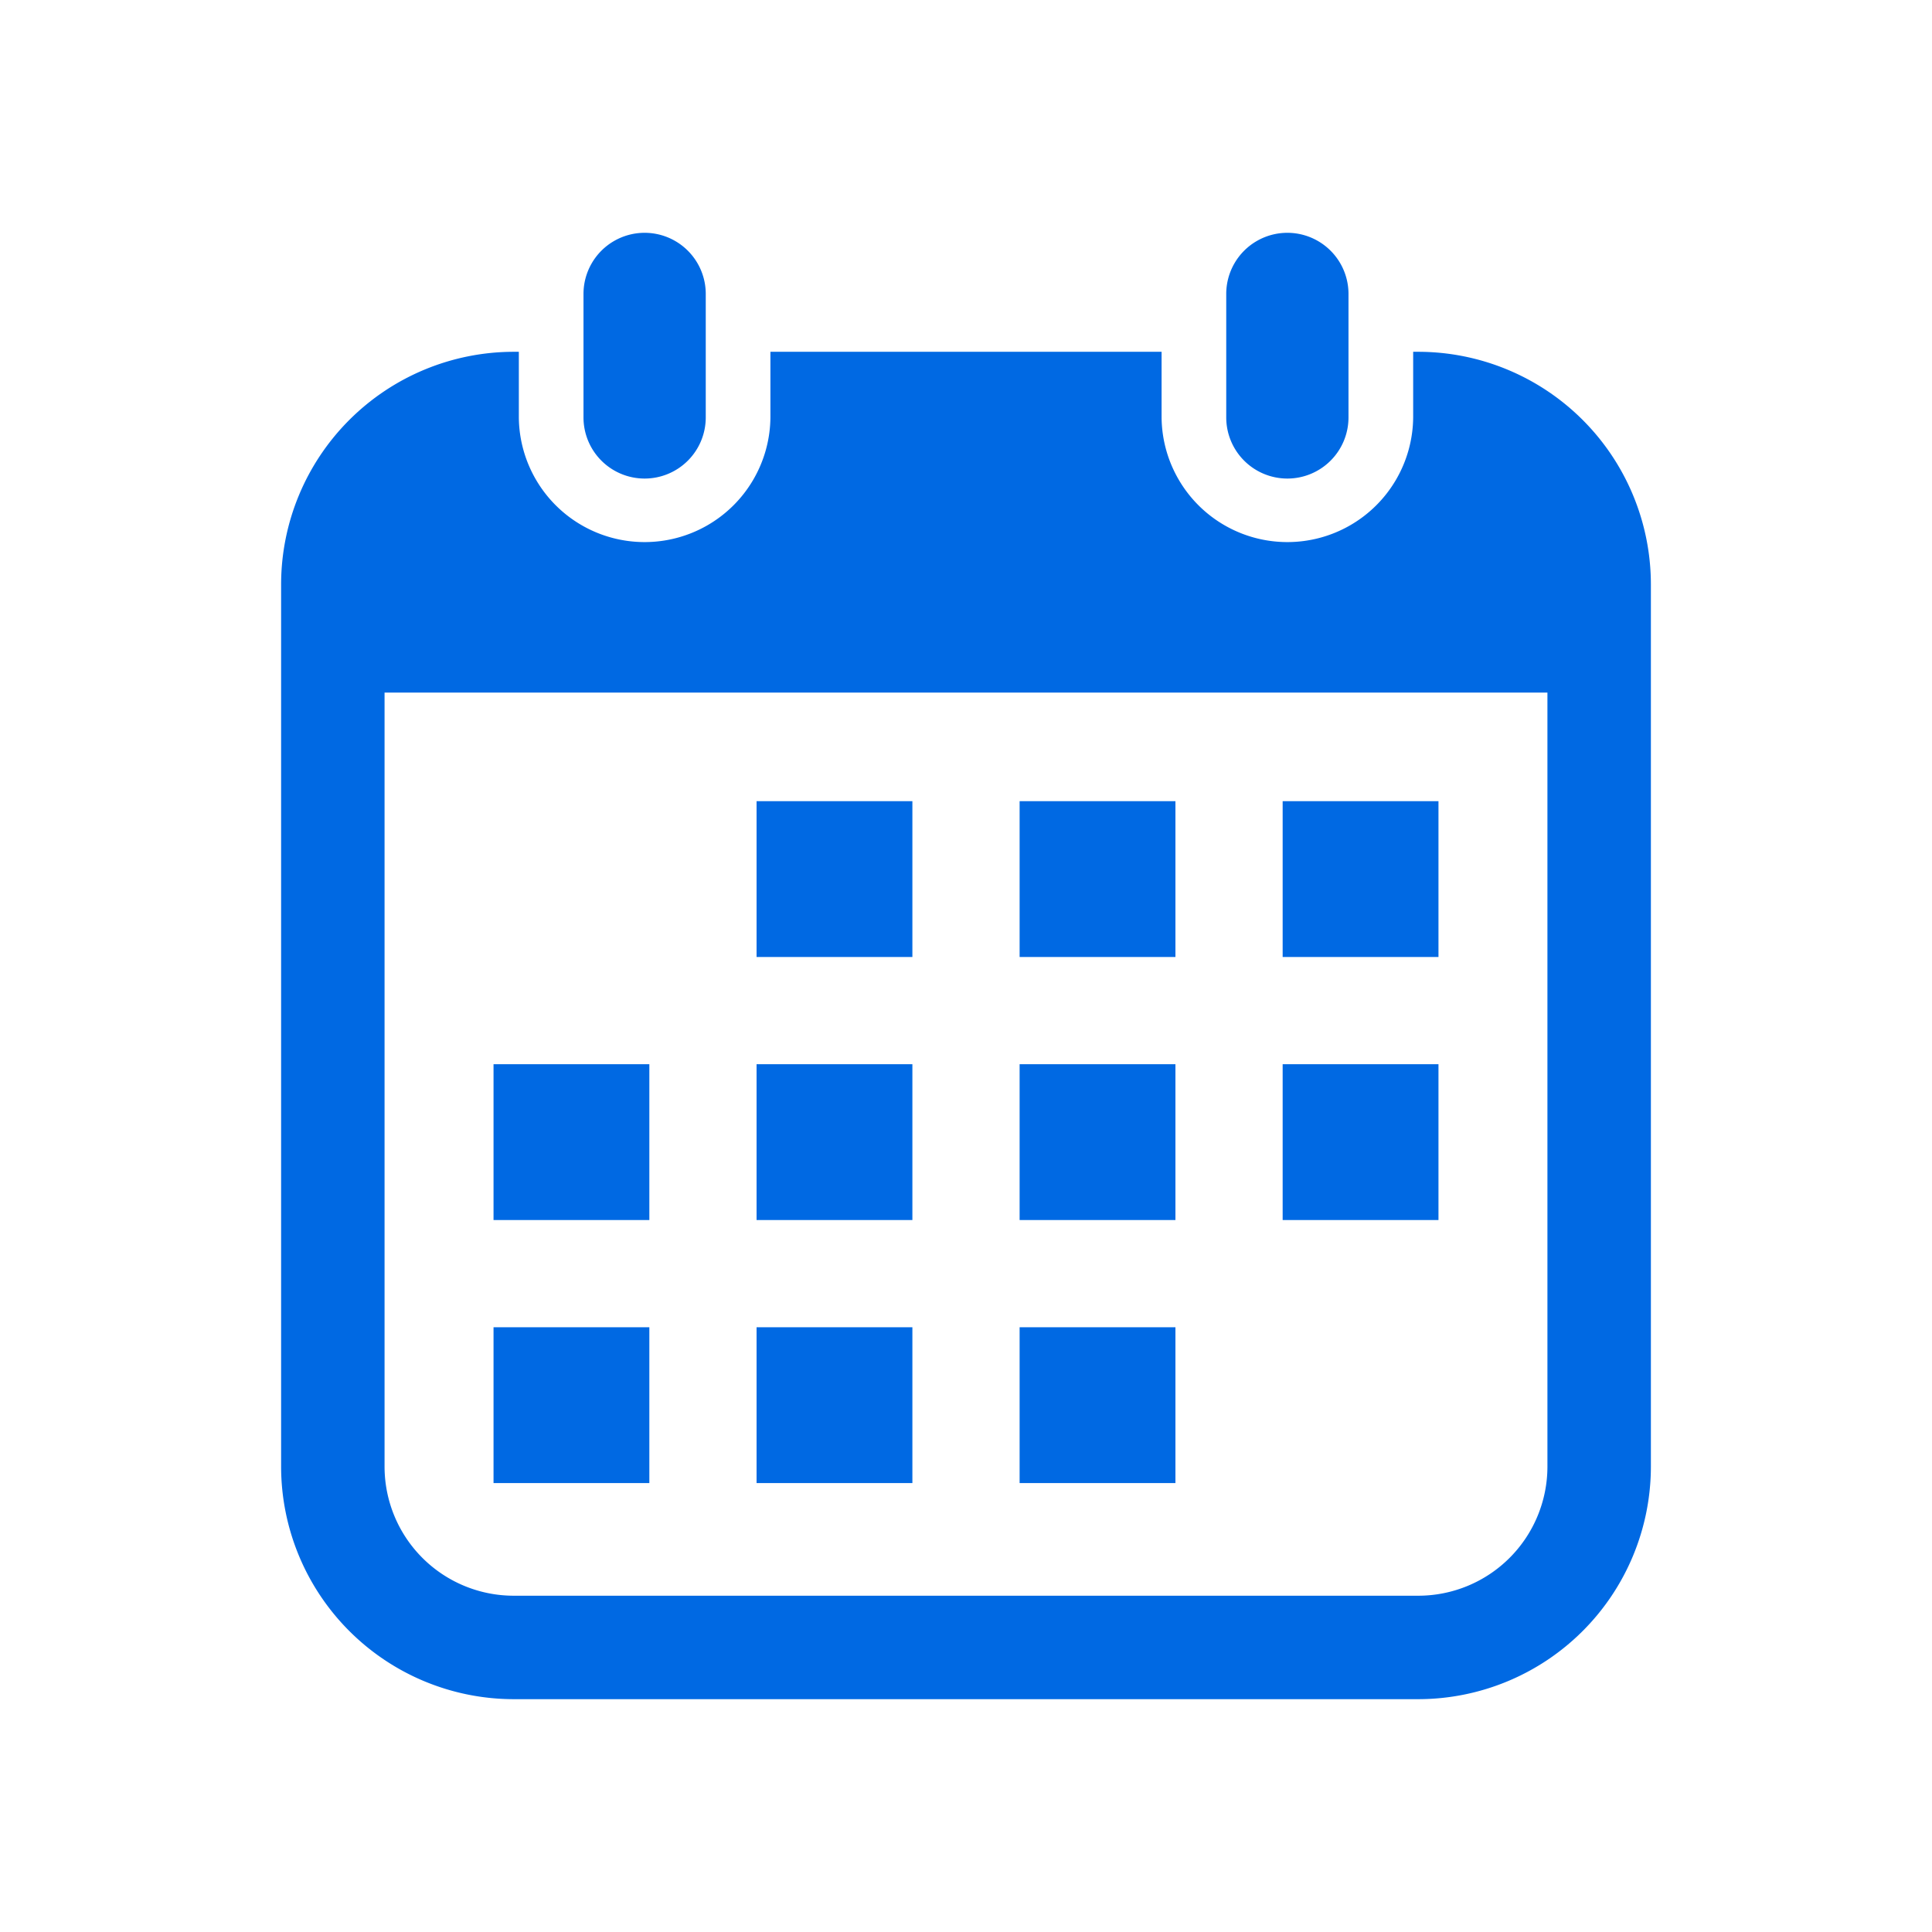 <svg xmlns="http://www.w3.org/2000/svg" xmlns:xlink="http://www.w3.org/1999/xlink" width="189" height="189" viewBox="0 0 189 189">
  <defs>
    <clipPath id="clip-path">
      <rect id="長方形_2044" data-name="長方形 2044" width="134" height="143.449" fill="#0069e3"/>
    </clipPath>
  </defs>
  <g id="グループ_1688" data-name="グループ 1688" transform="translate(8741 8173)">
    <rect id="長方形_2049" data-name="長方形 2049" width="189" height="189" transform="translate(-8741 -8173)" fill="rgba(255,255,255,0)"/>
    <g id="グループ_1683" data-name="グループ 1683" transform="translate(-8713.5 -8150.225)" clip-path="url(#clip-path)">
      <path id="パス_895" data-name="パス 895" d="M114.317,24.04a5.98,5.98,0,0,1-5.98-5.98V5.98a5.98,5.98,0,0,1,11.96,0V18.06a5.98,5.98,0,0,1-5.98,5.98" transform="translate(-78.756)" fill="#0069e3"/>
      <path id="パス_896" data-name="パス 896" d="M111.255,42.629h-.51v6.42a12.306,12.306,0,0,1-24.611,0v-6.42H47.867v6.42a12.306,12.306,0,0,1-24.611,0v-6.42h-.51A22.771,22.771,0,0,0,0,65.374v86.318a22.771,22.771,0,0,0,22.745,22.745h88.51A22.771,22.771,0,0,0,134,151.693V65.374a22.771,22.771,0,0,0-22.745-22.745m12.624,109.064a12.639,12.639,0,0,1-12.624,12.624H22.745A12.639,12.639,0,0,1,10.12,151.693V75.966H123.879Z" transform="translate(0 -30.989)" fill="#0069e3"/>
      <path id="パス_897" data-name="パス 897" d="M344.6,24.04a5.98,5.98,0,0,1-5.98-5.98V5.98a5.98,5.98,0,0,1,11.96,0V18.06a5.98,5.98,0,0,1-5.98,5.98" transform="translate(-246.162)" fill="#0069e3"/>
      <rect id="長方形_2034" data-name="長方形 2034" width="15.243" height="15.243" transform="translate(46.512 55.601)" fill="#0069e3"/>
      <rect id="長方形_2035" data-name="長方形 2035" width="15.243" height="15.243" transform="translate(72.245 55.601)" fill="#0069e3"/>
      <rect id="長方形_2036" data-name="長方形 2036" width="15.243" height="15.243" transform="translate(97.977 55.601)" fill="#0069e3"/>
      <rect id="長方形_2037" data-name="長方形 2037" width="15.243" height="15.243" transform="translate(20.78 81.333)" fill="#0069e3"/>
      <rect id="長方形_2038" data-name="長方形 2038" width="15.243" height="15.243" transform="translate(46.512 81.333)" fill="#0069e3"/>
      <rect id="長方形_2039" data-name="長方形 2039" width="15.243" height="15.243" transform="translate(72.245 81.333)" fill="#0069e3"/>
      <rect id="長方形_2040" data-name="長方形 2040" width="15.243" height="15.243" transform="translate(97.977 81.333)" fill="#0069e3"/>
      <rect id="長方形_2041" data-name="長方形 2041" width="15.243" height="15.243" transform="translate(20.78 107.065)" fill="#0069e3"/>
      <rect id="長方形_2042" data-name="長方形 2042" width="15.243" height="15.243" transform="translate(46.512 107.065)" fill="#0069e3"/>
      <rect id="長方形_2043" data-name="長方形 2043" width="15.243" height="15.243" transform="translate(72.245 107.065)" fill="#0069e3"/>
    </g>
  </g>
</svg>
